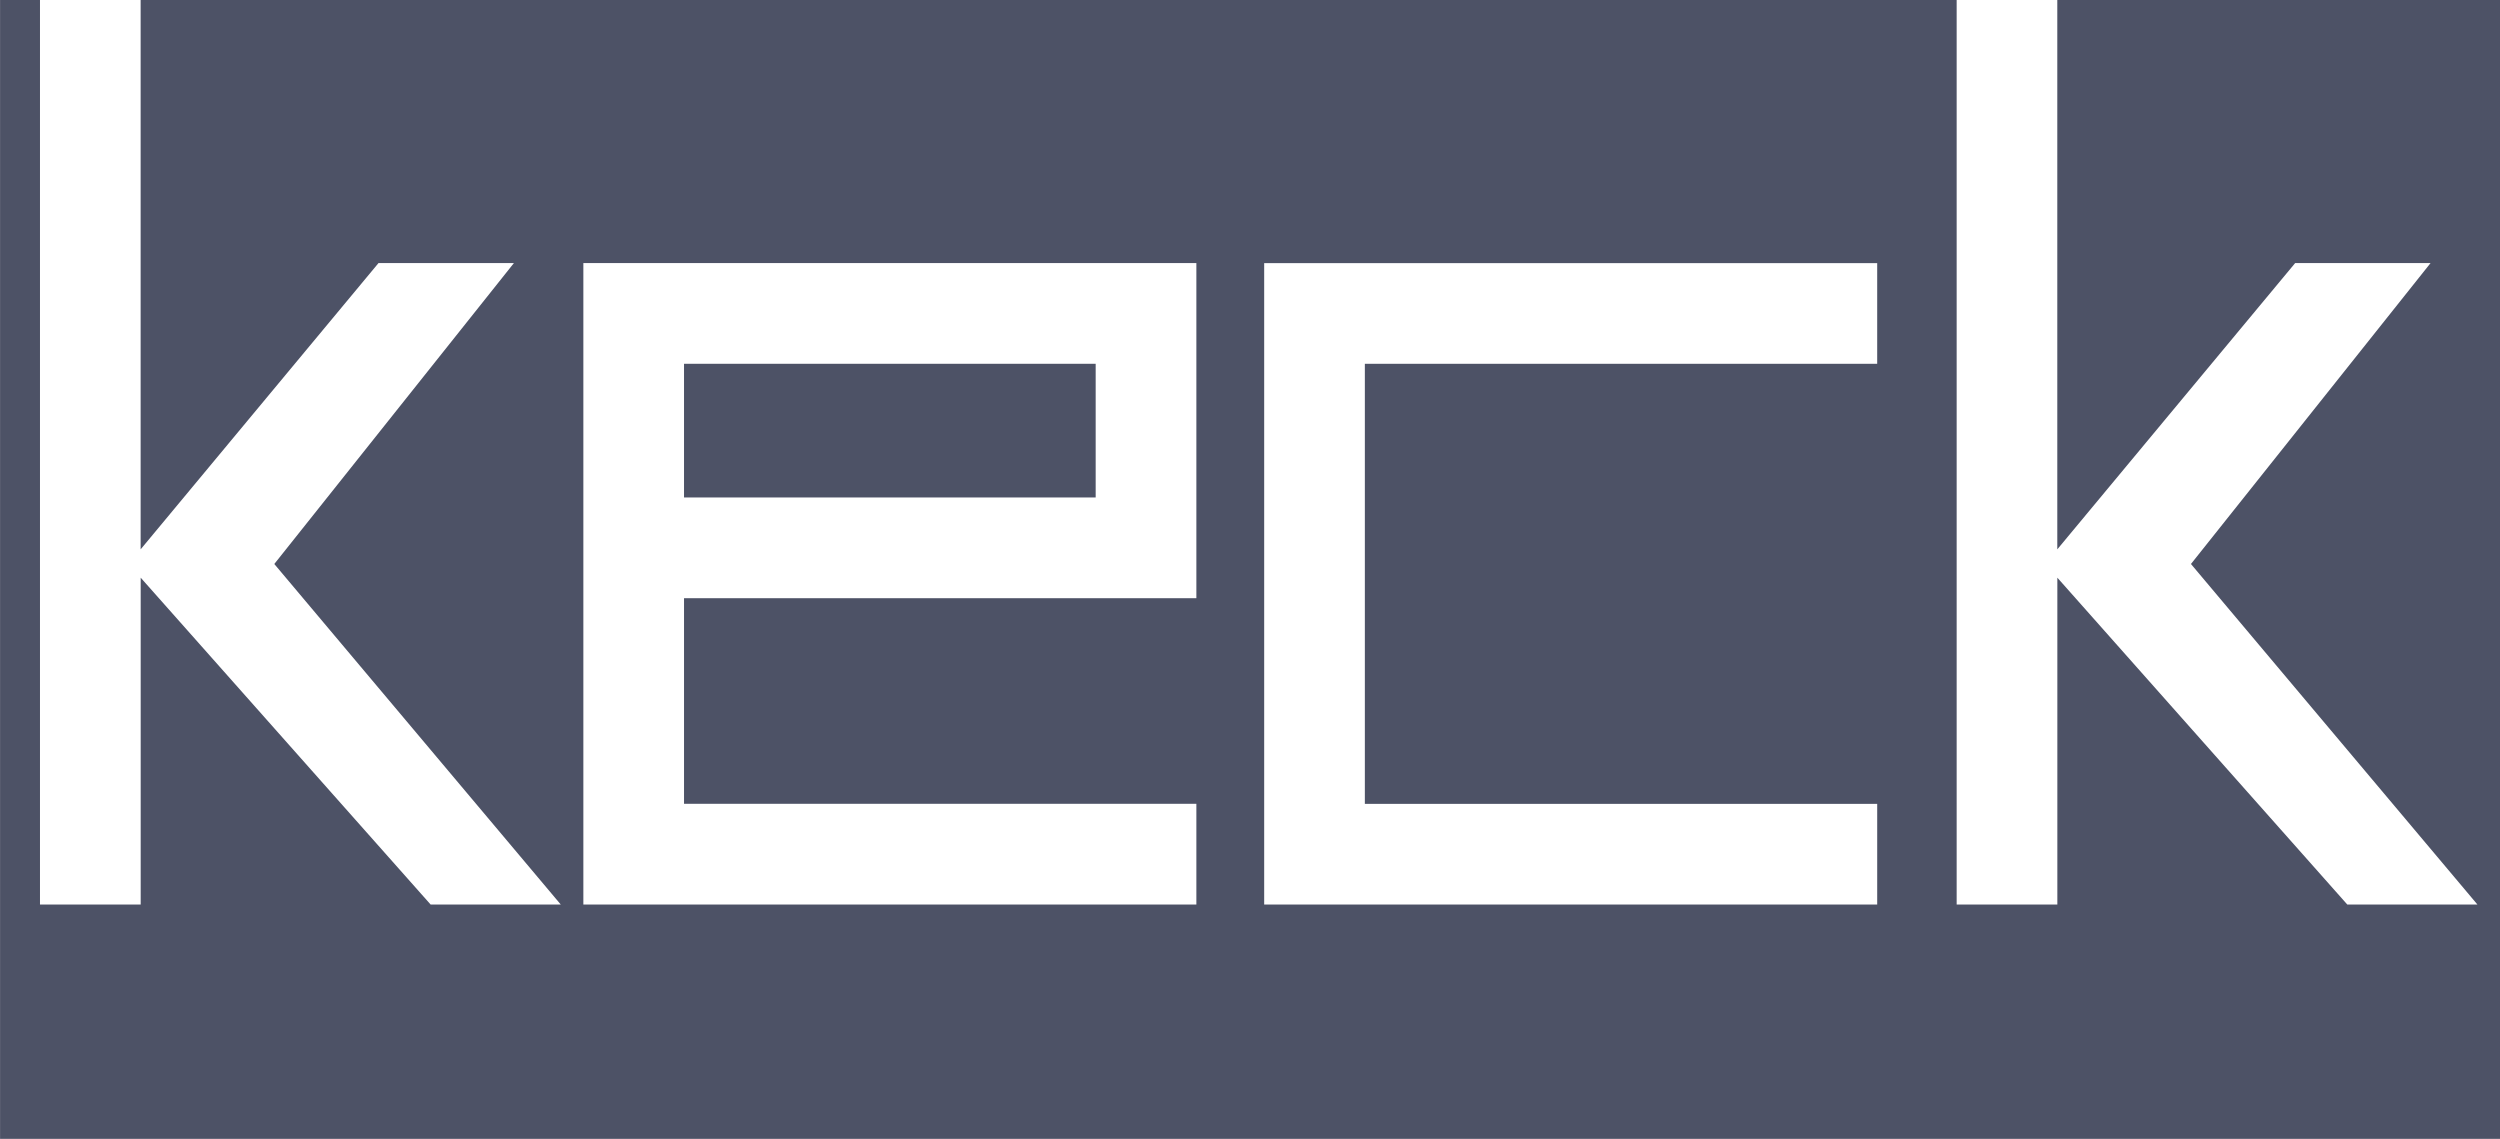 <?xml version="1.0" encoding="utf-8"?>
<svg xmlns="http://www.w3.org/2000/svg" width="146" height="66.511" viewBox="0 0 146 66.511">
  <g id="Groupe_31" data-name="Groupe 31" transform="translate(-473.625 -991.454)">
    <rect id="Rectangle_2" data-name="Rectangle 2" width="24.04" height="7.807" transform="translate(513.572 1012.699)" fill="#4d5266"/>
    <path id="Tracé_1" data-name="Tracé 1" d="M593.771,991.454v32.082l13.89-16.717h7.908l-13.992,17.572,16.729,19.887h-7.6l-16.932-19.087v19.087h-5.88V991.454H481.838v32.082l13.89-16.717h7.908l-13.992,17.572,16.729,19.887h-7.6l-16.932-19.087v19.087h-5.881V991.454h-2.332v66.511h146V991.454ZM543.493,1012.7v13.687H513.572v12.01h29.921v5.88h-35.8v-37.459h35.8Zm39.76,0H553.332v25.7h29.921v5.88h-35.8v-37.459h35.8Z" fill="#4d5266"/>
  </g>
</svg>

